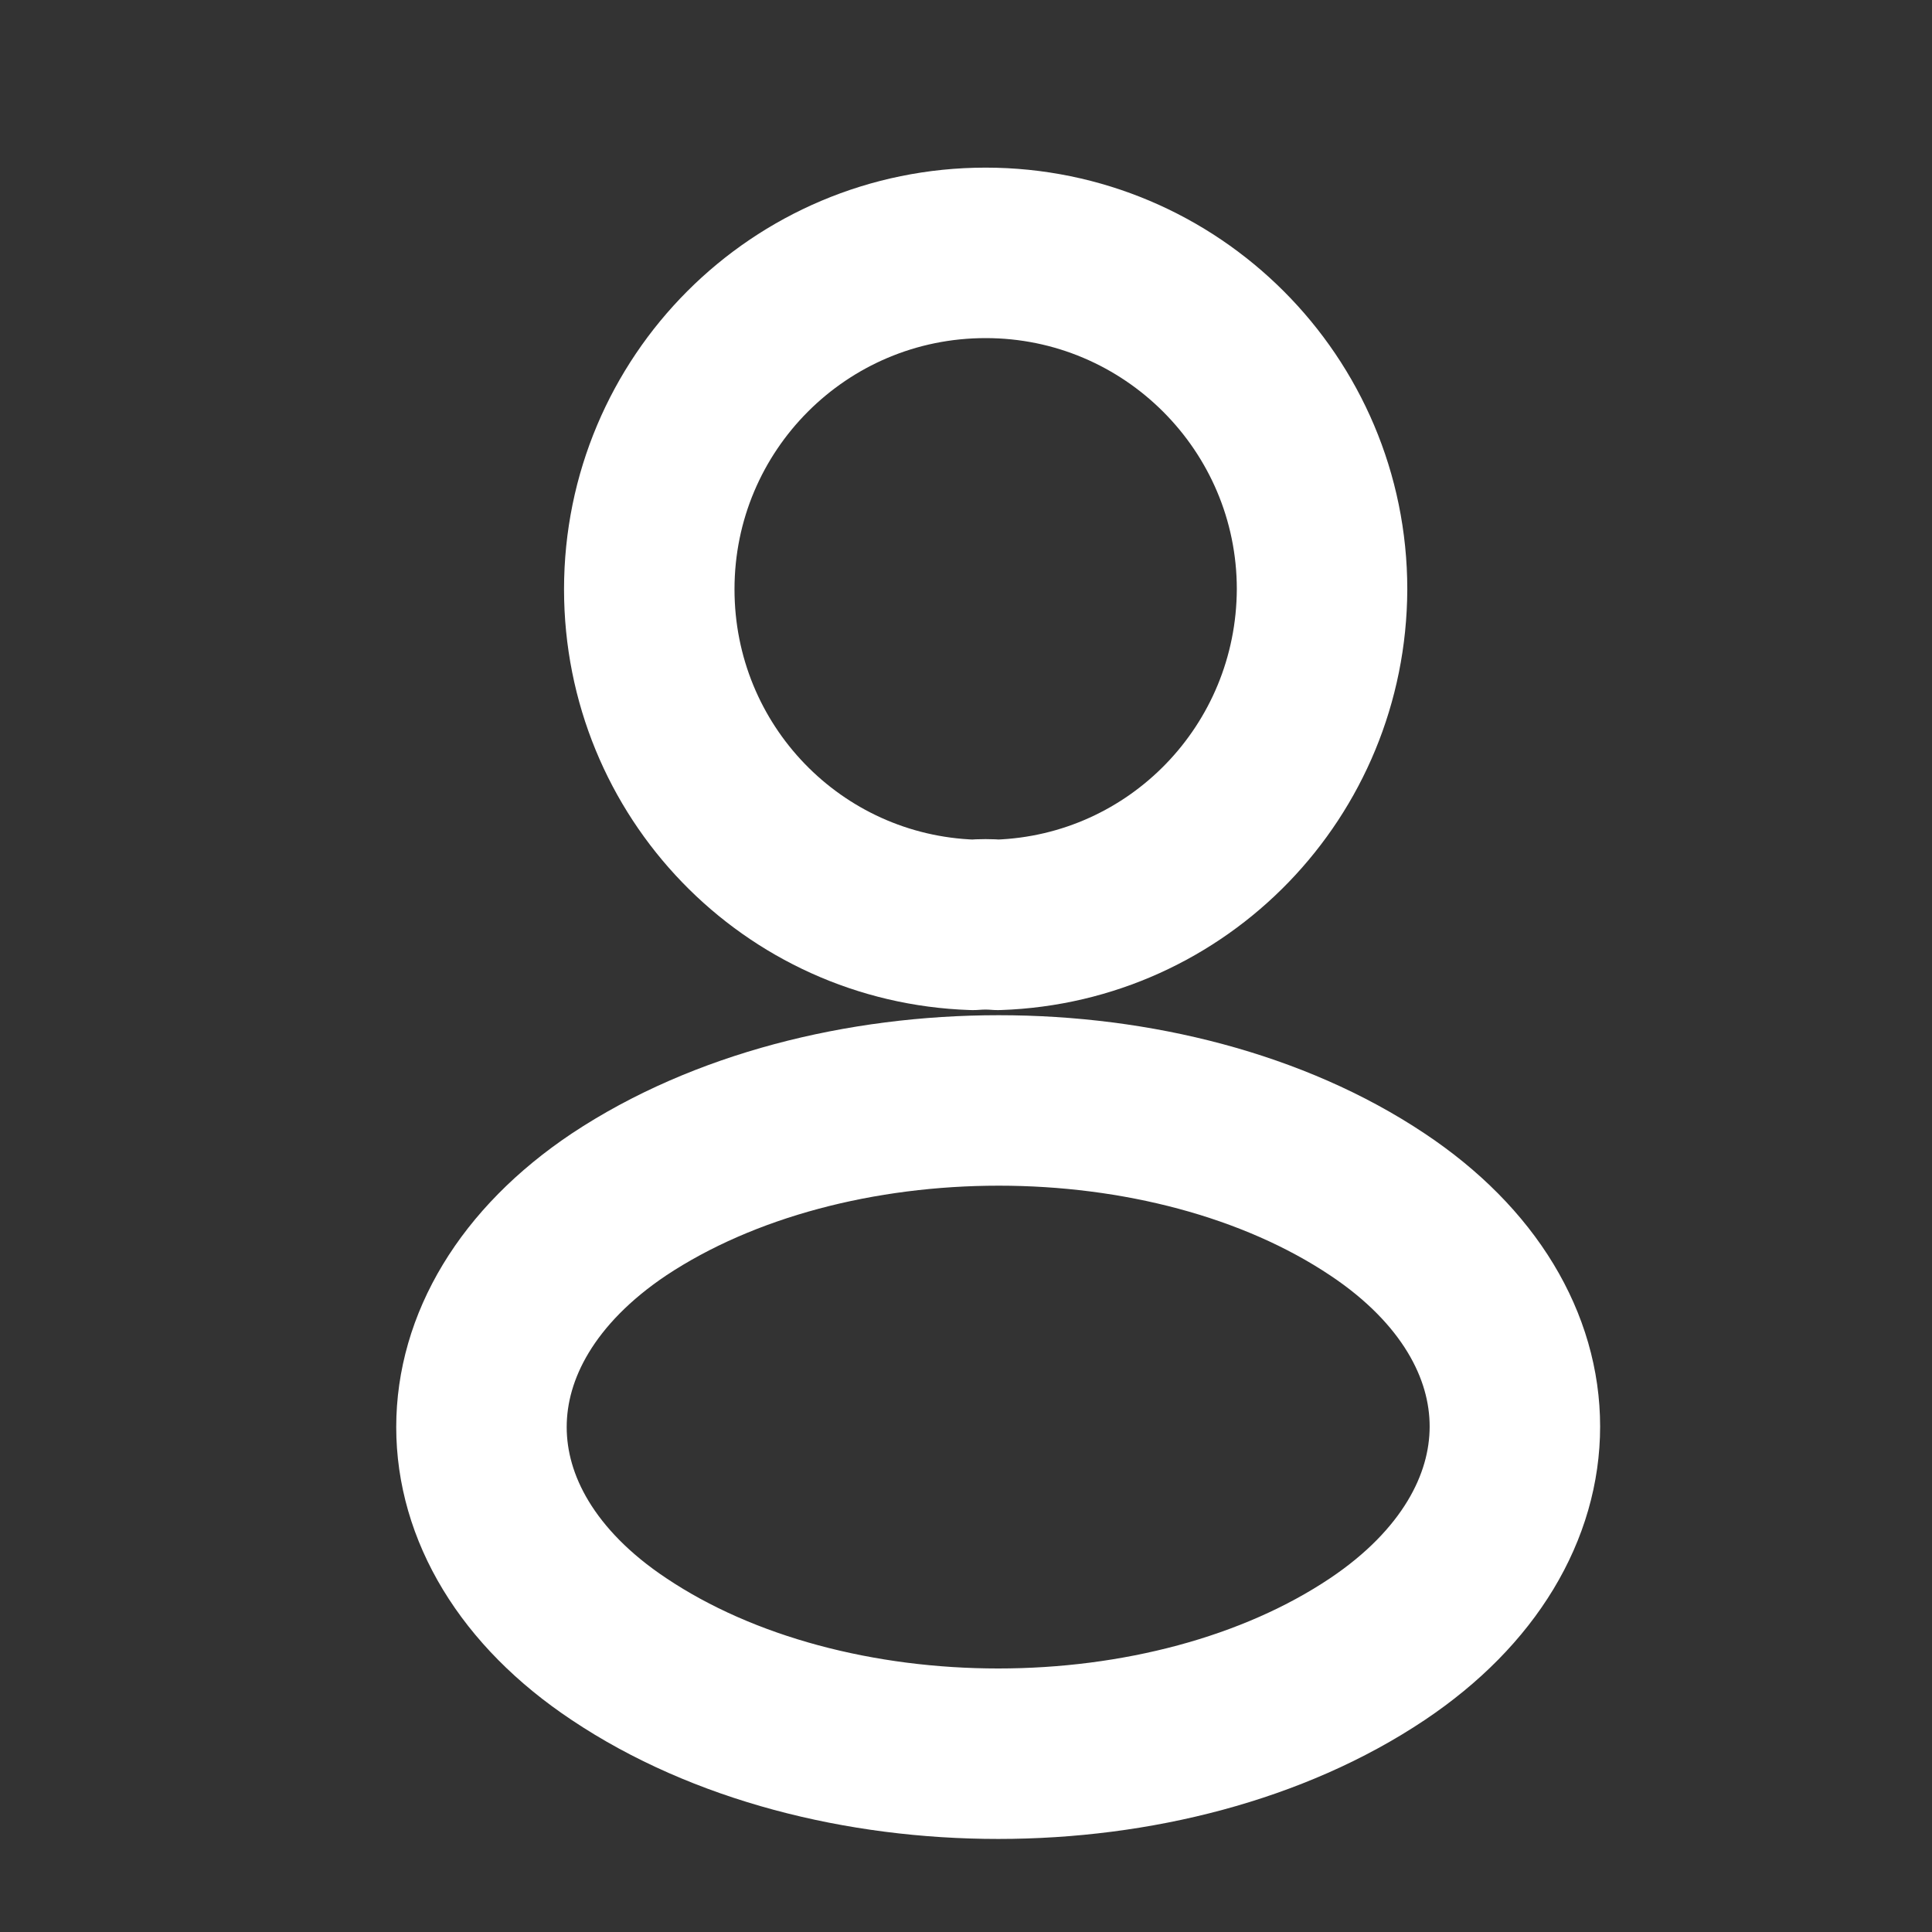 <svg width="17" height="17" viewBox="0 0 17 17" fill="none" xmlns="http://www.w3.org/2000/svg">
<rect x="0" y="0" width="17" height="17" fill="#333333" stroke="none"/>
<path d="M8.78 8.138C8.713 8.132 8.633 8.132 8.56 8.138C6.973 8.085 5.713 6.785 5.713 5.185C5.713 3.552 7.033 2.225 8.673 2.225C10.306 2.225 11.633 3.552 11.633 5.185C11.627 6.785 10.367 8.085 8.78 8.138Z" stroke="white" stroke-width="1.5" stroke-linecap="round" stroke-linejoin="round"/>
<path d="M5.447 10.598C3.833 11.678 3.833 13.438 5.447 14.511C7.28 15.738 10.287 15.738 12.12 14.511C13.733 13.431 13.733 11.671 12.12 10.598C10.293 9.378 7.287 9.378 5.447 10.598Z" stroke="white" stroke-width="1.5" stroke-linecap="round" stroke-linejoin="round"/>
</svg>

